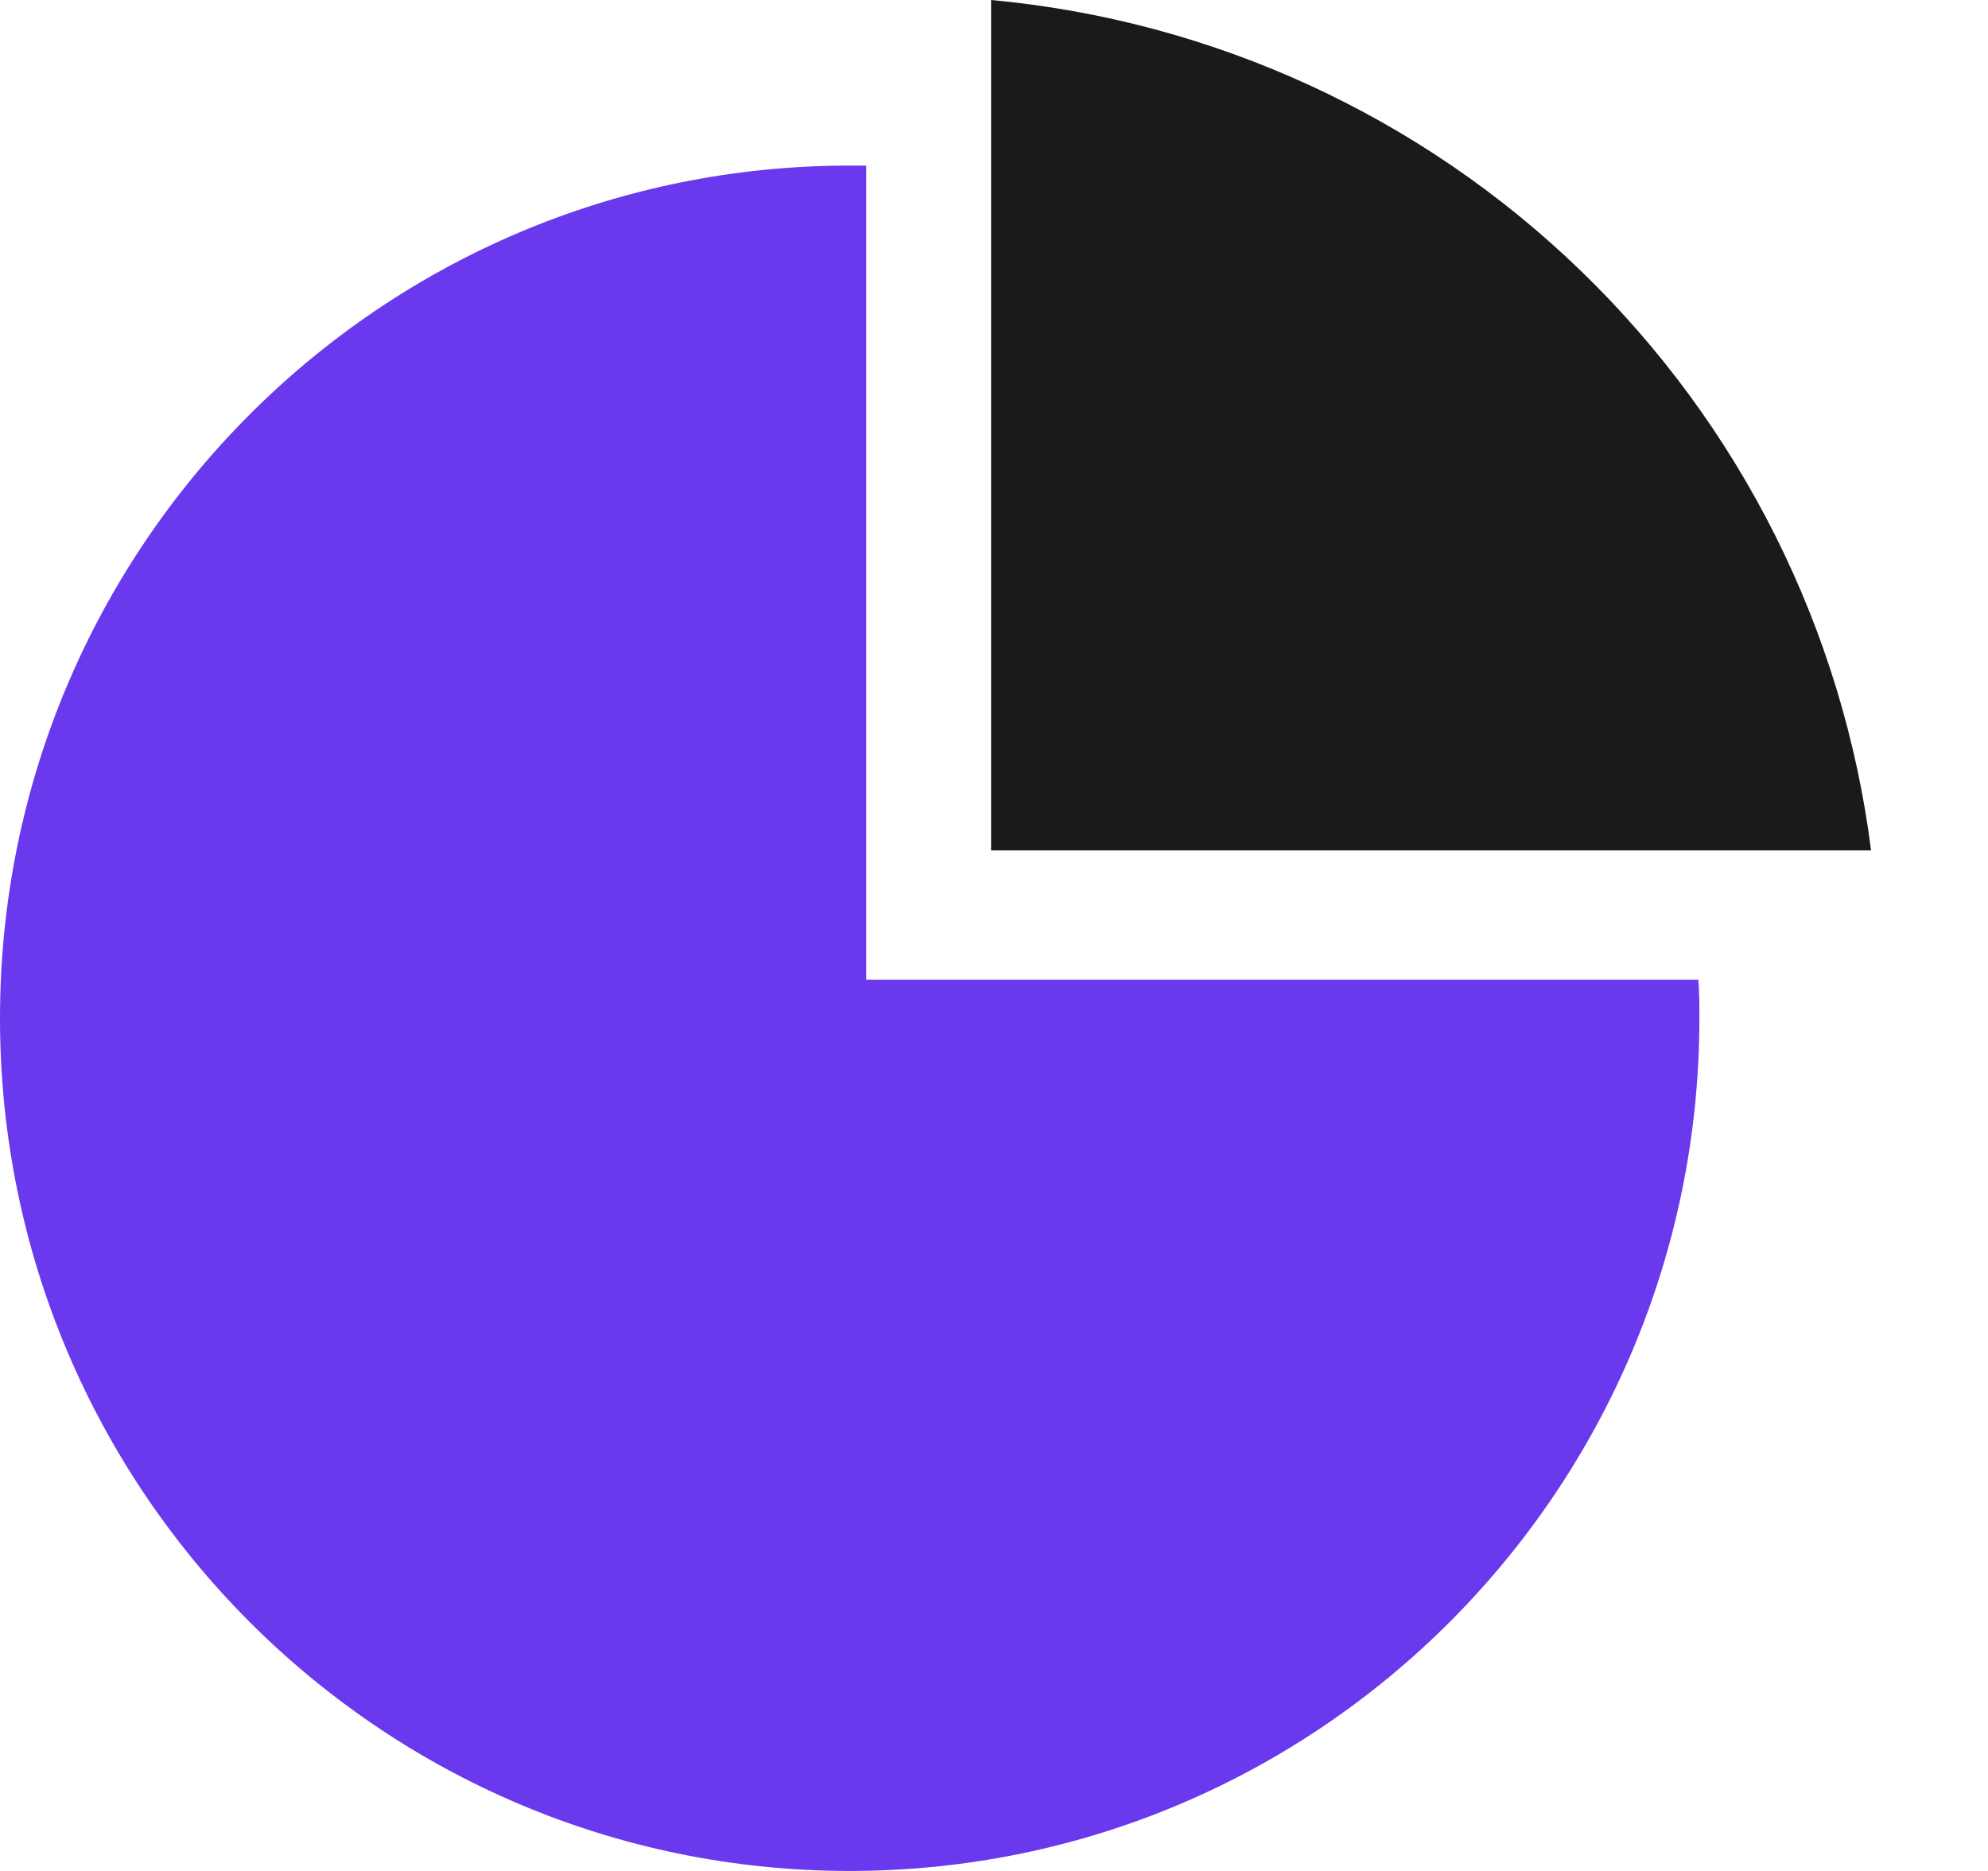 <svg width="17" height="16" viewBox="0 0 17 16" fill="none" xmlns="http://www.w3.org/2000/svg">
<path d="M8.475 0V7.272H16C15.76 5.384 14.884 3.635 13.515 2.313C12.147 0.99 10.369 0.175 8.475 0Z" fill="#1A1A1A"/>
<path d="M7.407 8.378V1.416H7.266C3.253 1.416 0 4.68 0 8.708C0 12.735 3.253 16 7.266 16C11.279 16 14.532 12.735 14.532 8.708C14.532 8.595 14.532 8.491 14.523 8.378H7.406H7.407Z" fill="#6A39EE"/>
</svg>
